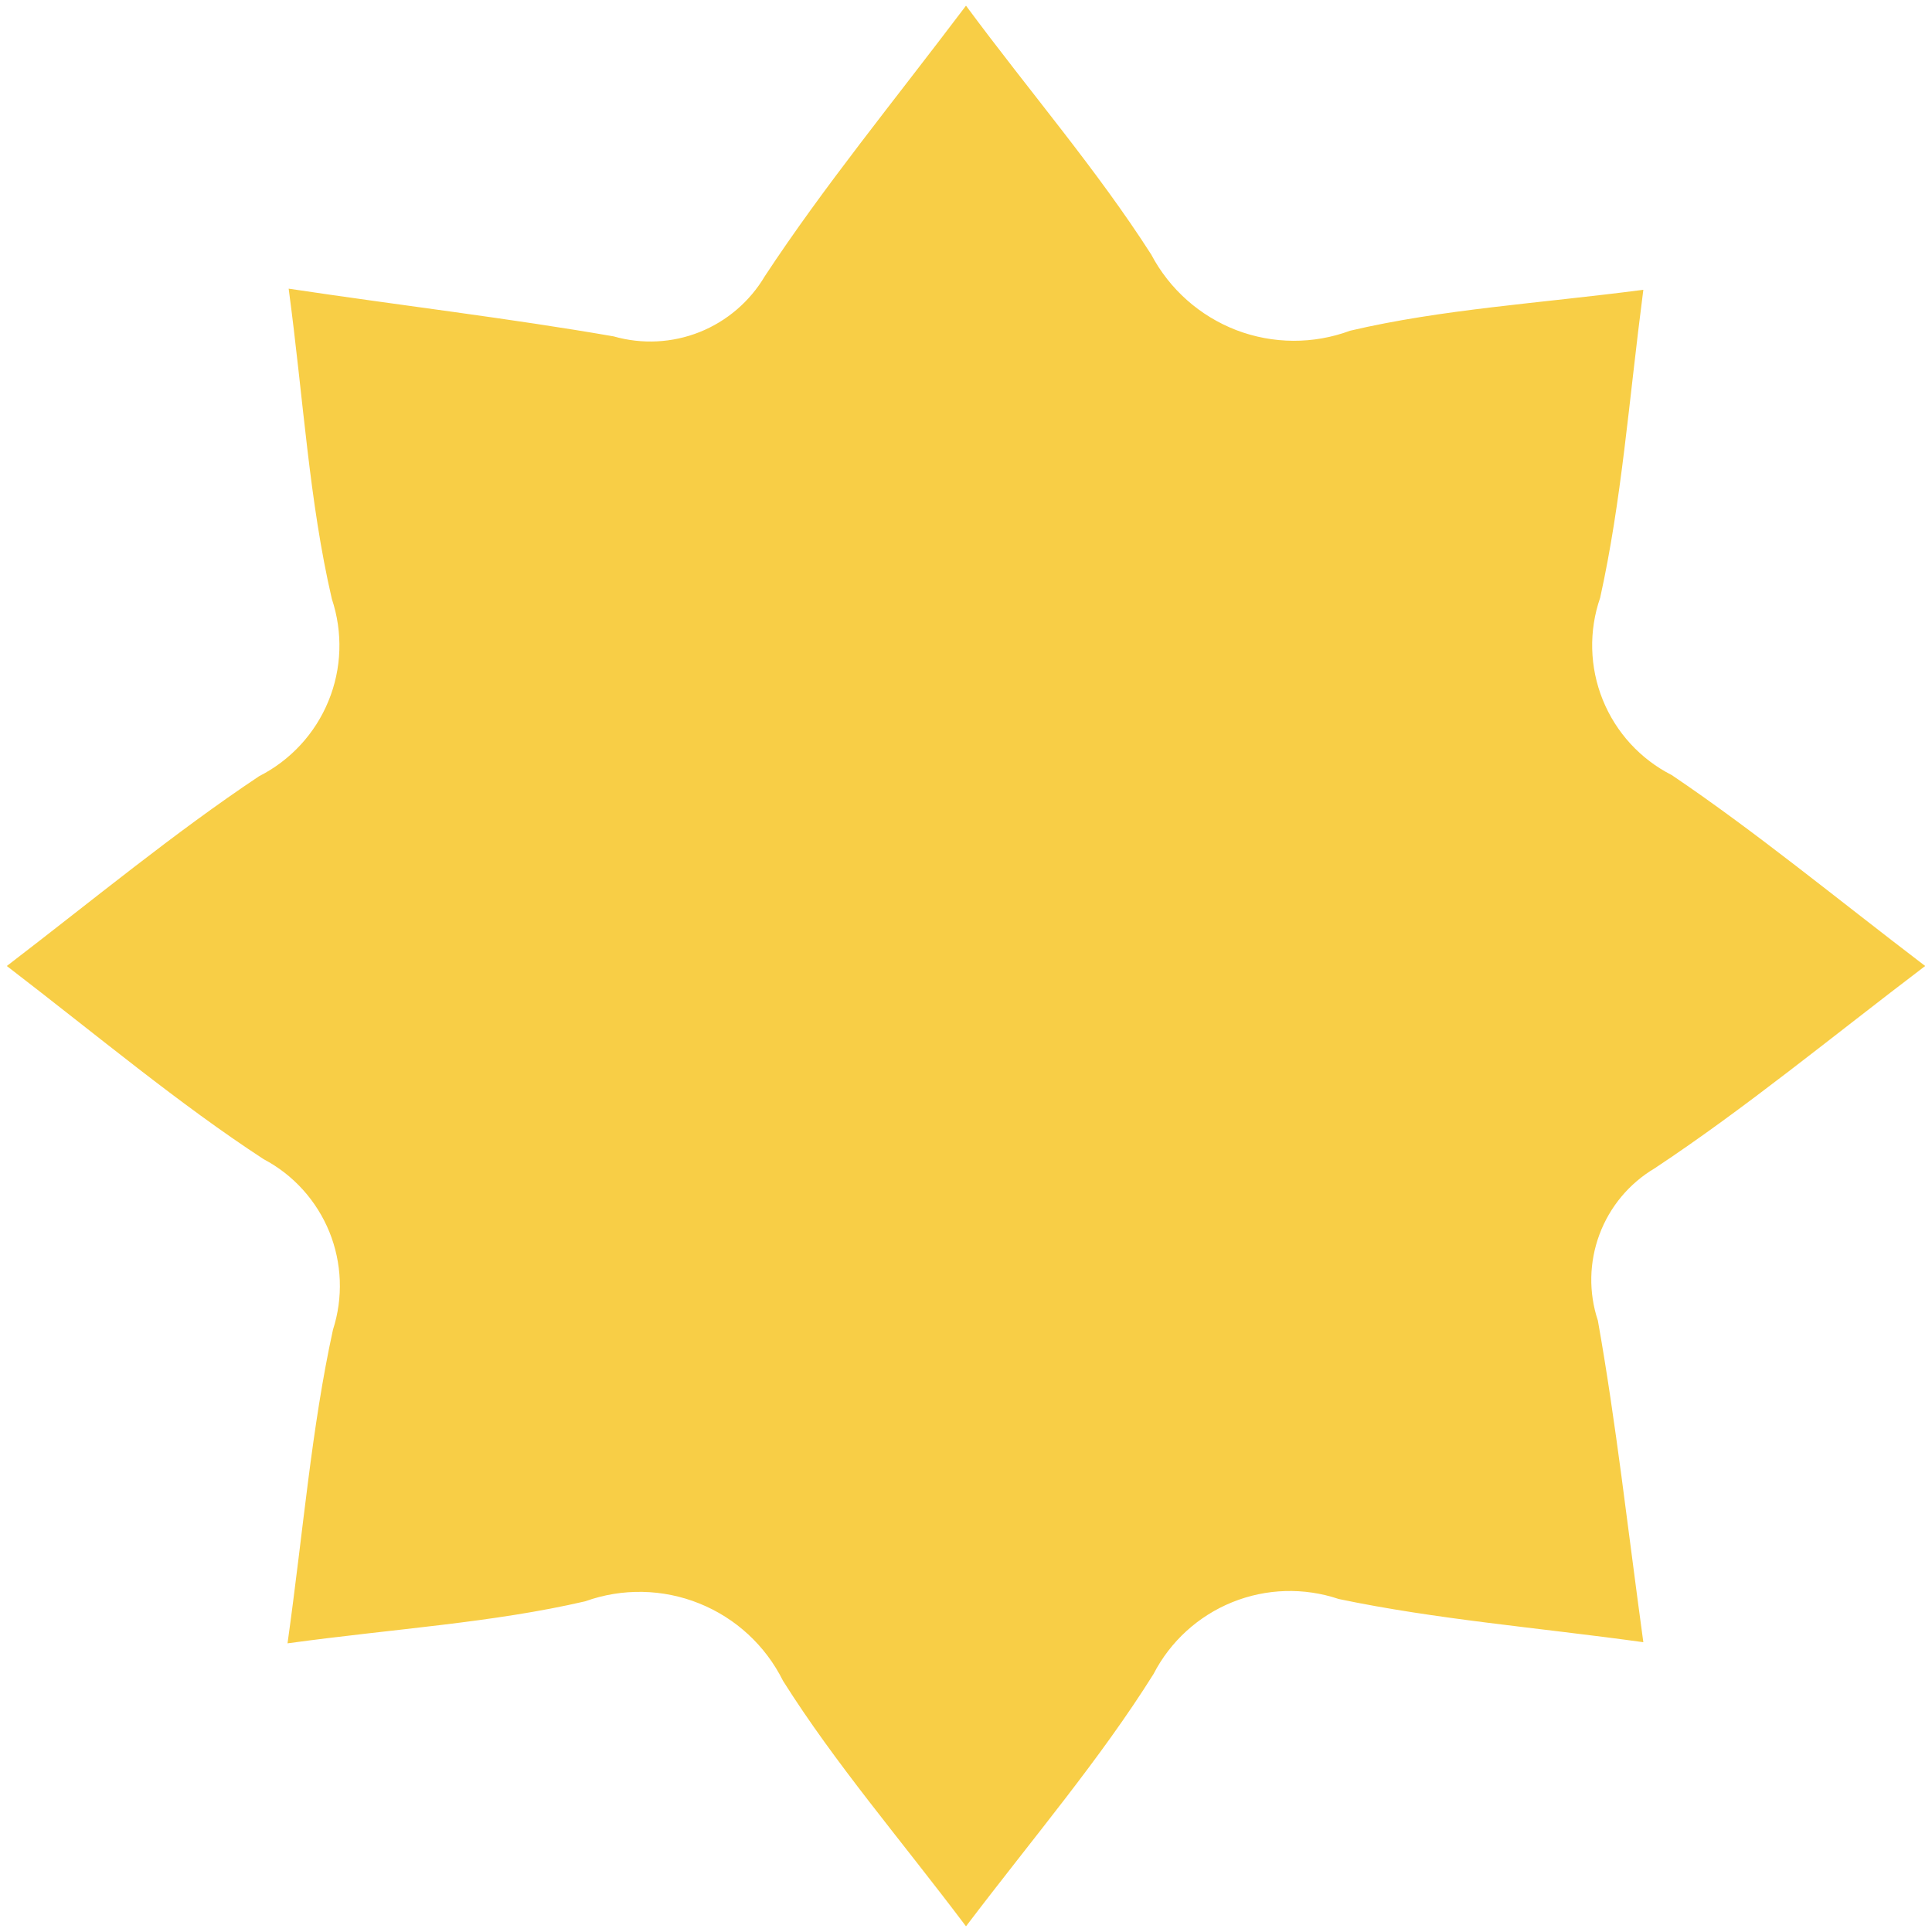<svg width="17" height="17" viewBox="0 0 17 17" fill="none" xmlns="http://www.w3.org/2000/svg">
<path d="M2.53 14.46C2.67 13.46 2.74 12.57 2.93 11.7C3.021 11.418 3.009 11.113 2.898 10.839C2.786 10.565 2.582 10.338 2.32 10.2C1.57 9.71 0.88 9.13 0.06 8.5C0.83 7.91 1.53 7.33 2.28 6.83C2.556 6.69 2.773 6.455 2.89 6.169C3.008 5.883 3.018 5.564 2.92 5.27C2.72 4.41 2.67 3.51 2.54 2.54C3.54 2.69 4.48 2.8 5.4 2.96C5.649 3.031 5.915 3.018 6.156 2.922C6.396 2.826 6.598 2.653 6.73 2.43C7.25 1.64 7.85 0.91 8.5 0.05C9.07 0.82 9.65 1.49 10.13 2.24C10.291 2.545 10.557 2.781 10.879 2.905C11.201 3.028 11.557 3.03 11.88 2.91C12.69 2.72 13.54 2.67 14.46 2.55C14.33 3.55 14.27 4.4 14.08 5.26C13.979 5.552 13.987 5.871 14.103 6.158C14.219 6.445 14.434 6.68 14.71 6.82C15.45 7.32 16.14 7.89 16.94 8.5C16.11 9.13 15.36 9.75 14.56 10.28C14.336 10.413 14.165 10.618 14.074 10.862C13.983 11.106 13.978 11.373 14.06 11.62C14.22 12.52 14.32 13.43 14.46 14.45C13.52 14.32 12.64 14.25 11.78 14.07C11.474 13.967 11.142 13.977 10.843 14.098C10.544 14.219 10.298 14.443 10.15 14.73C9.68 15.48 9.1 16.16 8.5 16.95C7.92 16.18 7.35 15.52 6.89 14.79C6.736 14.48 6.474 14.238 6.153 14.109C5.833 13.98 5.475 13.973 5.15 14.09C4.33 14.28 3.48 14.33 2.53 14.46Z" fill="#F8CE46"/>
</svg>
